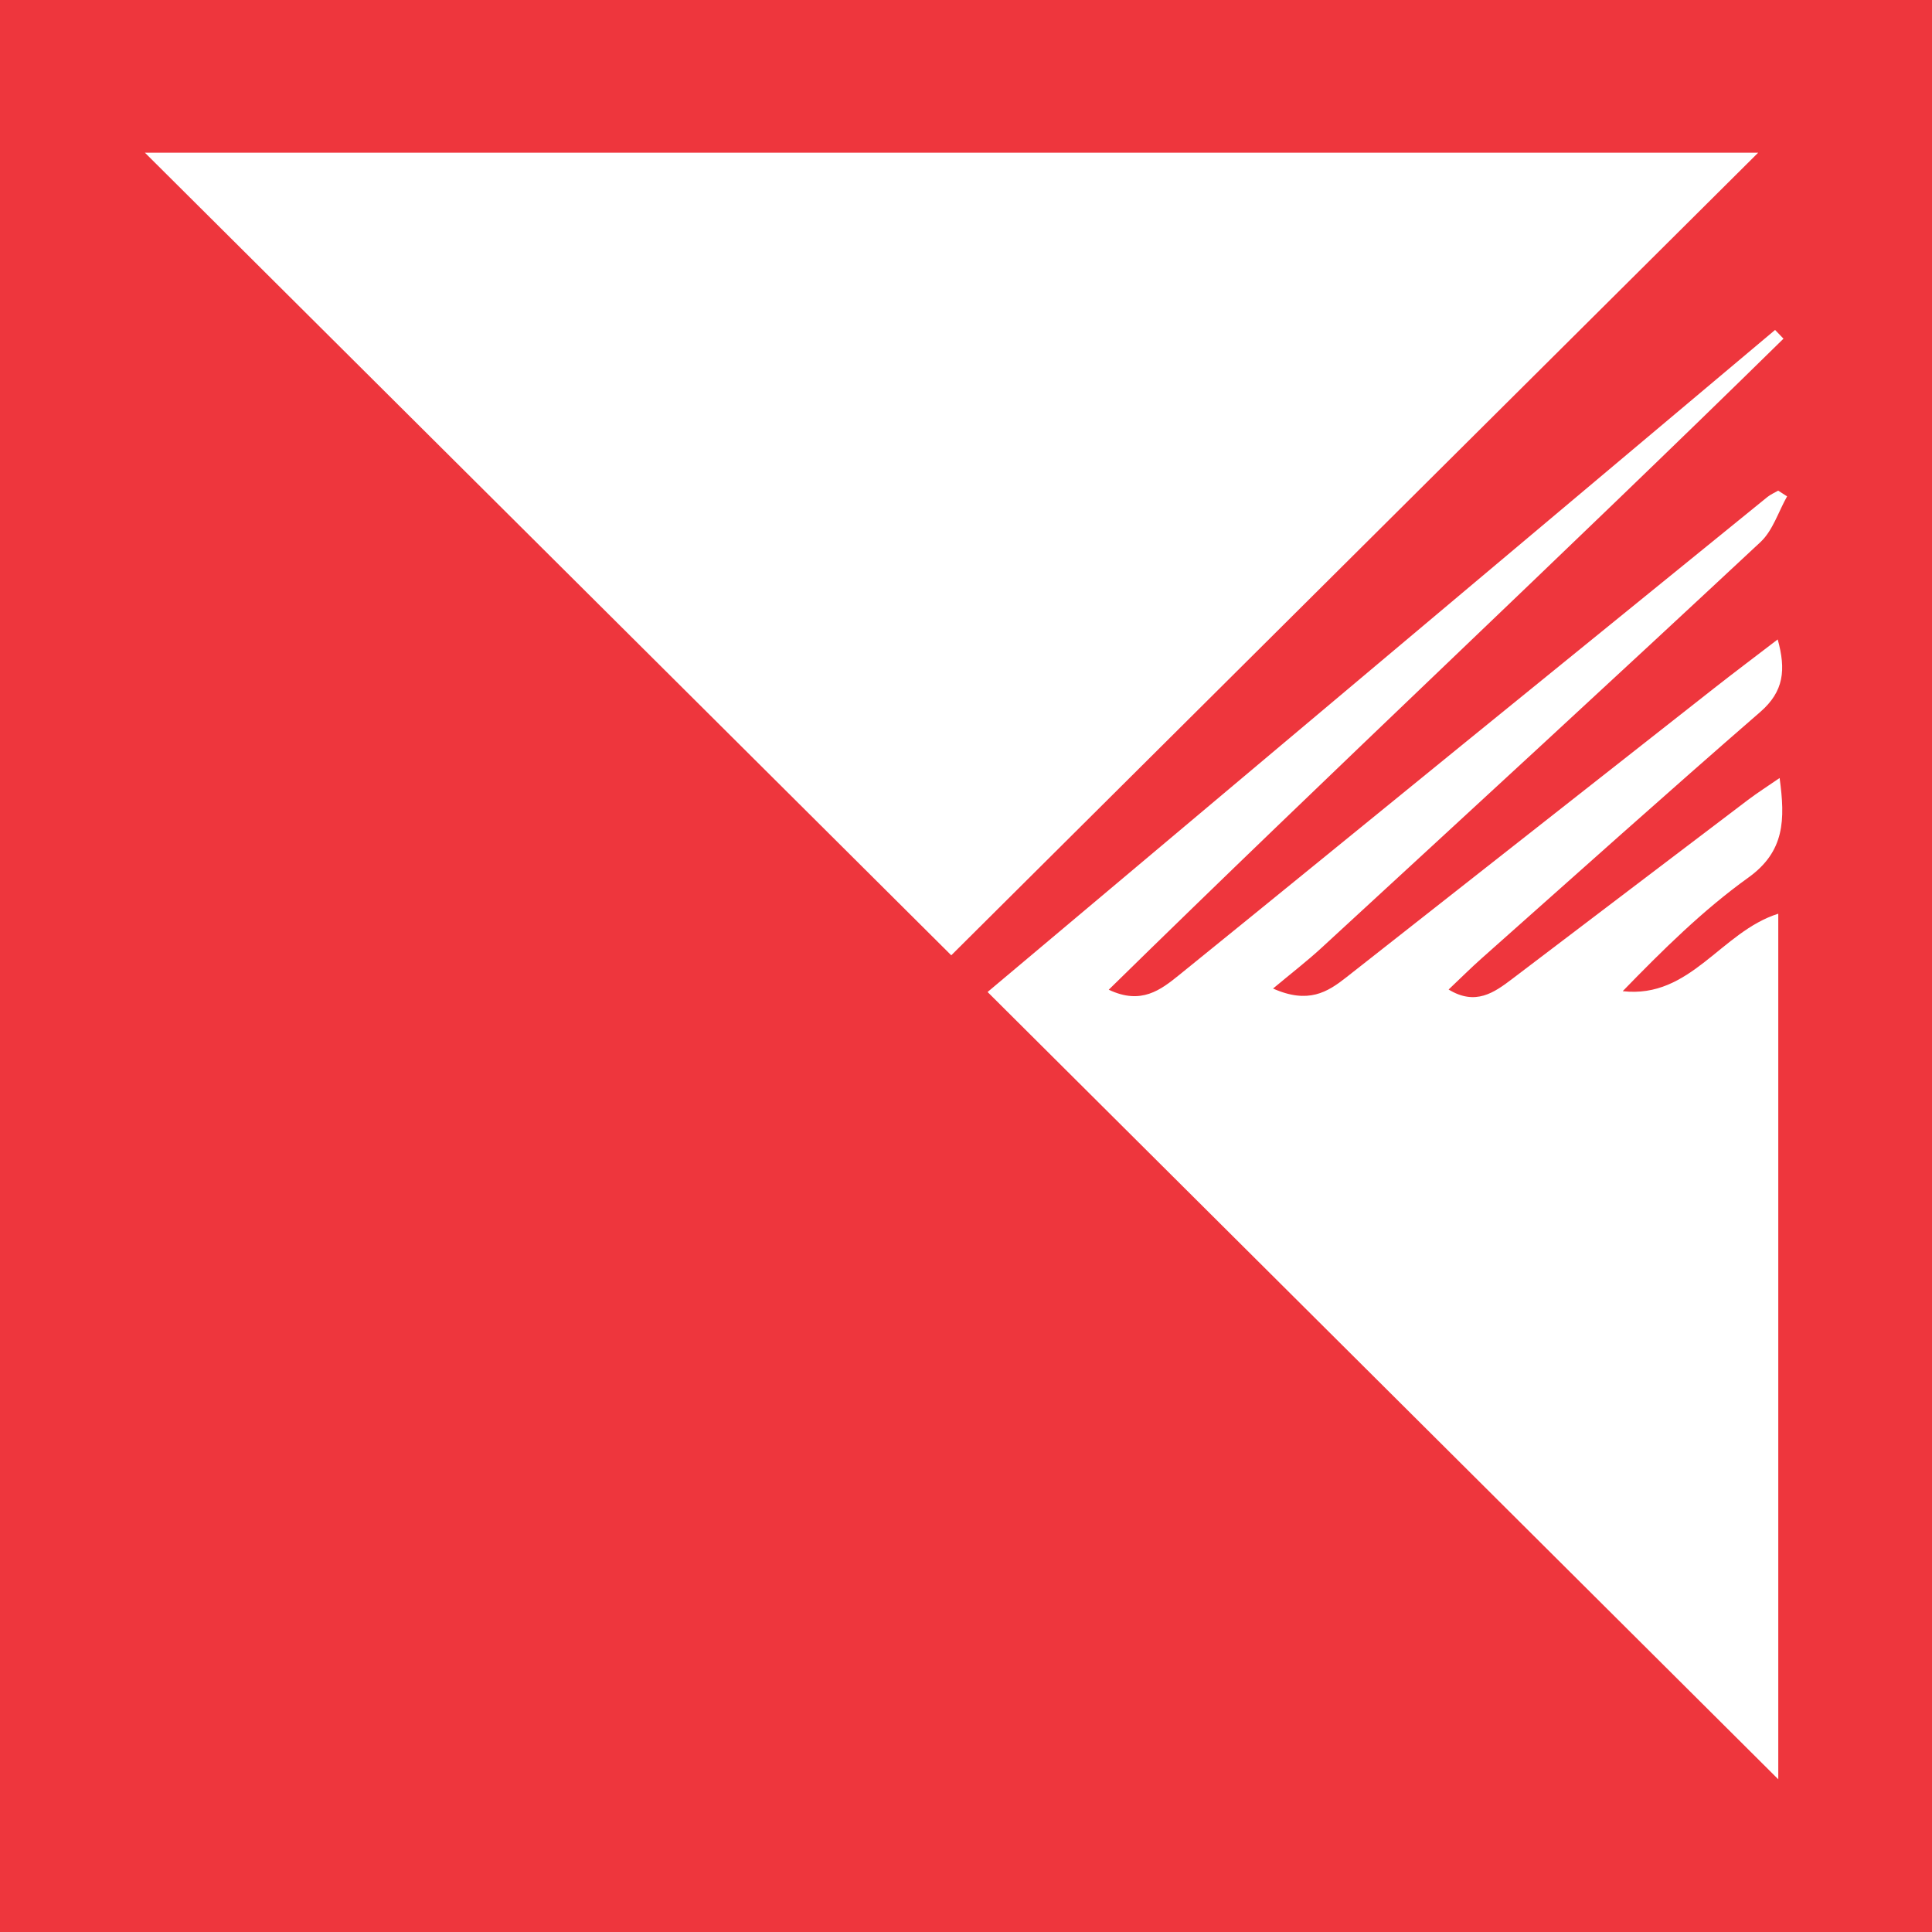 <?xml version="1.0" encoding="utf-8"?>
<!-- Generator: Adobe Illustrator 17.0.0, SVG Export Plug-In . SVG Version: 6.00 Build 0)  -->
<!DOCTYPE svg PUBLIC "-//W3C//DTD SVG 1.1//EN" "http://www.w3.org/Graphics/SVG/1.1/DTD/svg11.dtd">
<svg version="1.1" id="Layer_1" xmlns="http://www.w3.org/2000/svg" xmlns:xlink="http://www.w3.org/1999/xlink" x="0px" y="0px"
	 width="200px" height="200px" viewBox="0 0 200 200" enable-background="new 0 0 200 200" xml:space="preserve">
<rect fill="#EE363D" width="200" height="200"/>
<g>
	<path fill="#FFFFFF" d="M98.474,98.892C71.017,71.563,43.241,43.916,15,15.806c56.012,0,111.469,0,167.008,0
		C154.039,43.625,126.254,71.261,98.474,98.892z"/>
	<path fill="#FFFFFF" d="M102.234,102.691c27.167-22.839,54.344-45.687,81.522-68.535c0.29,0.301,0.58,0.603,0.87,0.904
		c-23.002,22.584-46.59,44.579-69.849,67.394c3.362,1.6,5.379,0.023,7.315-1.544c9.891-8.007,19.748-16.055,29.621-24.083
		c10.407-8.462,20.819-16.918,31.236-25.368c0.336-0.273,0.75-0.448,1.128-0.669c0.307,0.198,0.615,0.396,0.922,0.594
		c-0.902,1.595-1.478,3.539-2.756,4.732c-15.089,14.076-30.278,28.045-45.459,42.022c-1.474,1.357-3.069,2.583-4.999,4.196
		c3.652,1.626,5.645,0.362,7.555-1.138c12.713-9.985,25.415-19.984,38.128-29.969c2.063-1.62,4.161-3.194,6.56-5.033
		c0.866,3.139,0.645,5.381-1.804,7.507c-9.694,8.418-19.254,16.991-28.854,25.517c-1.101,0.978-2.145,2.022-3.41,3.219
		c2.791,1.699,4.711,0.323,6.602-1.113c8.128-6.166,16.246-12.346,24.377-18.508c0.964-0.731,1.989-1.381,3.287-2.276
		c0.584,4.325,0.544,7.595-3.246,10.315c-4.705,3.377-8.87,7.505-12.998,11.753c7.03,0.797,10.169-6.153,16.105-8.02
		c0,29.966,0,59.913,0,89.605C156.921,157.142,129.662,130,102.234,102.691z"/>
</g>
</svg>

